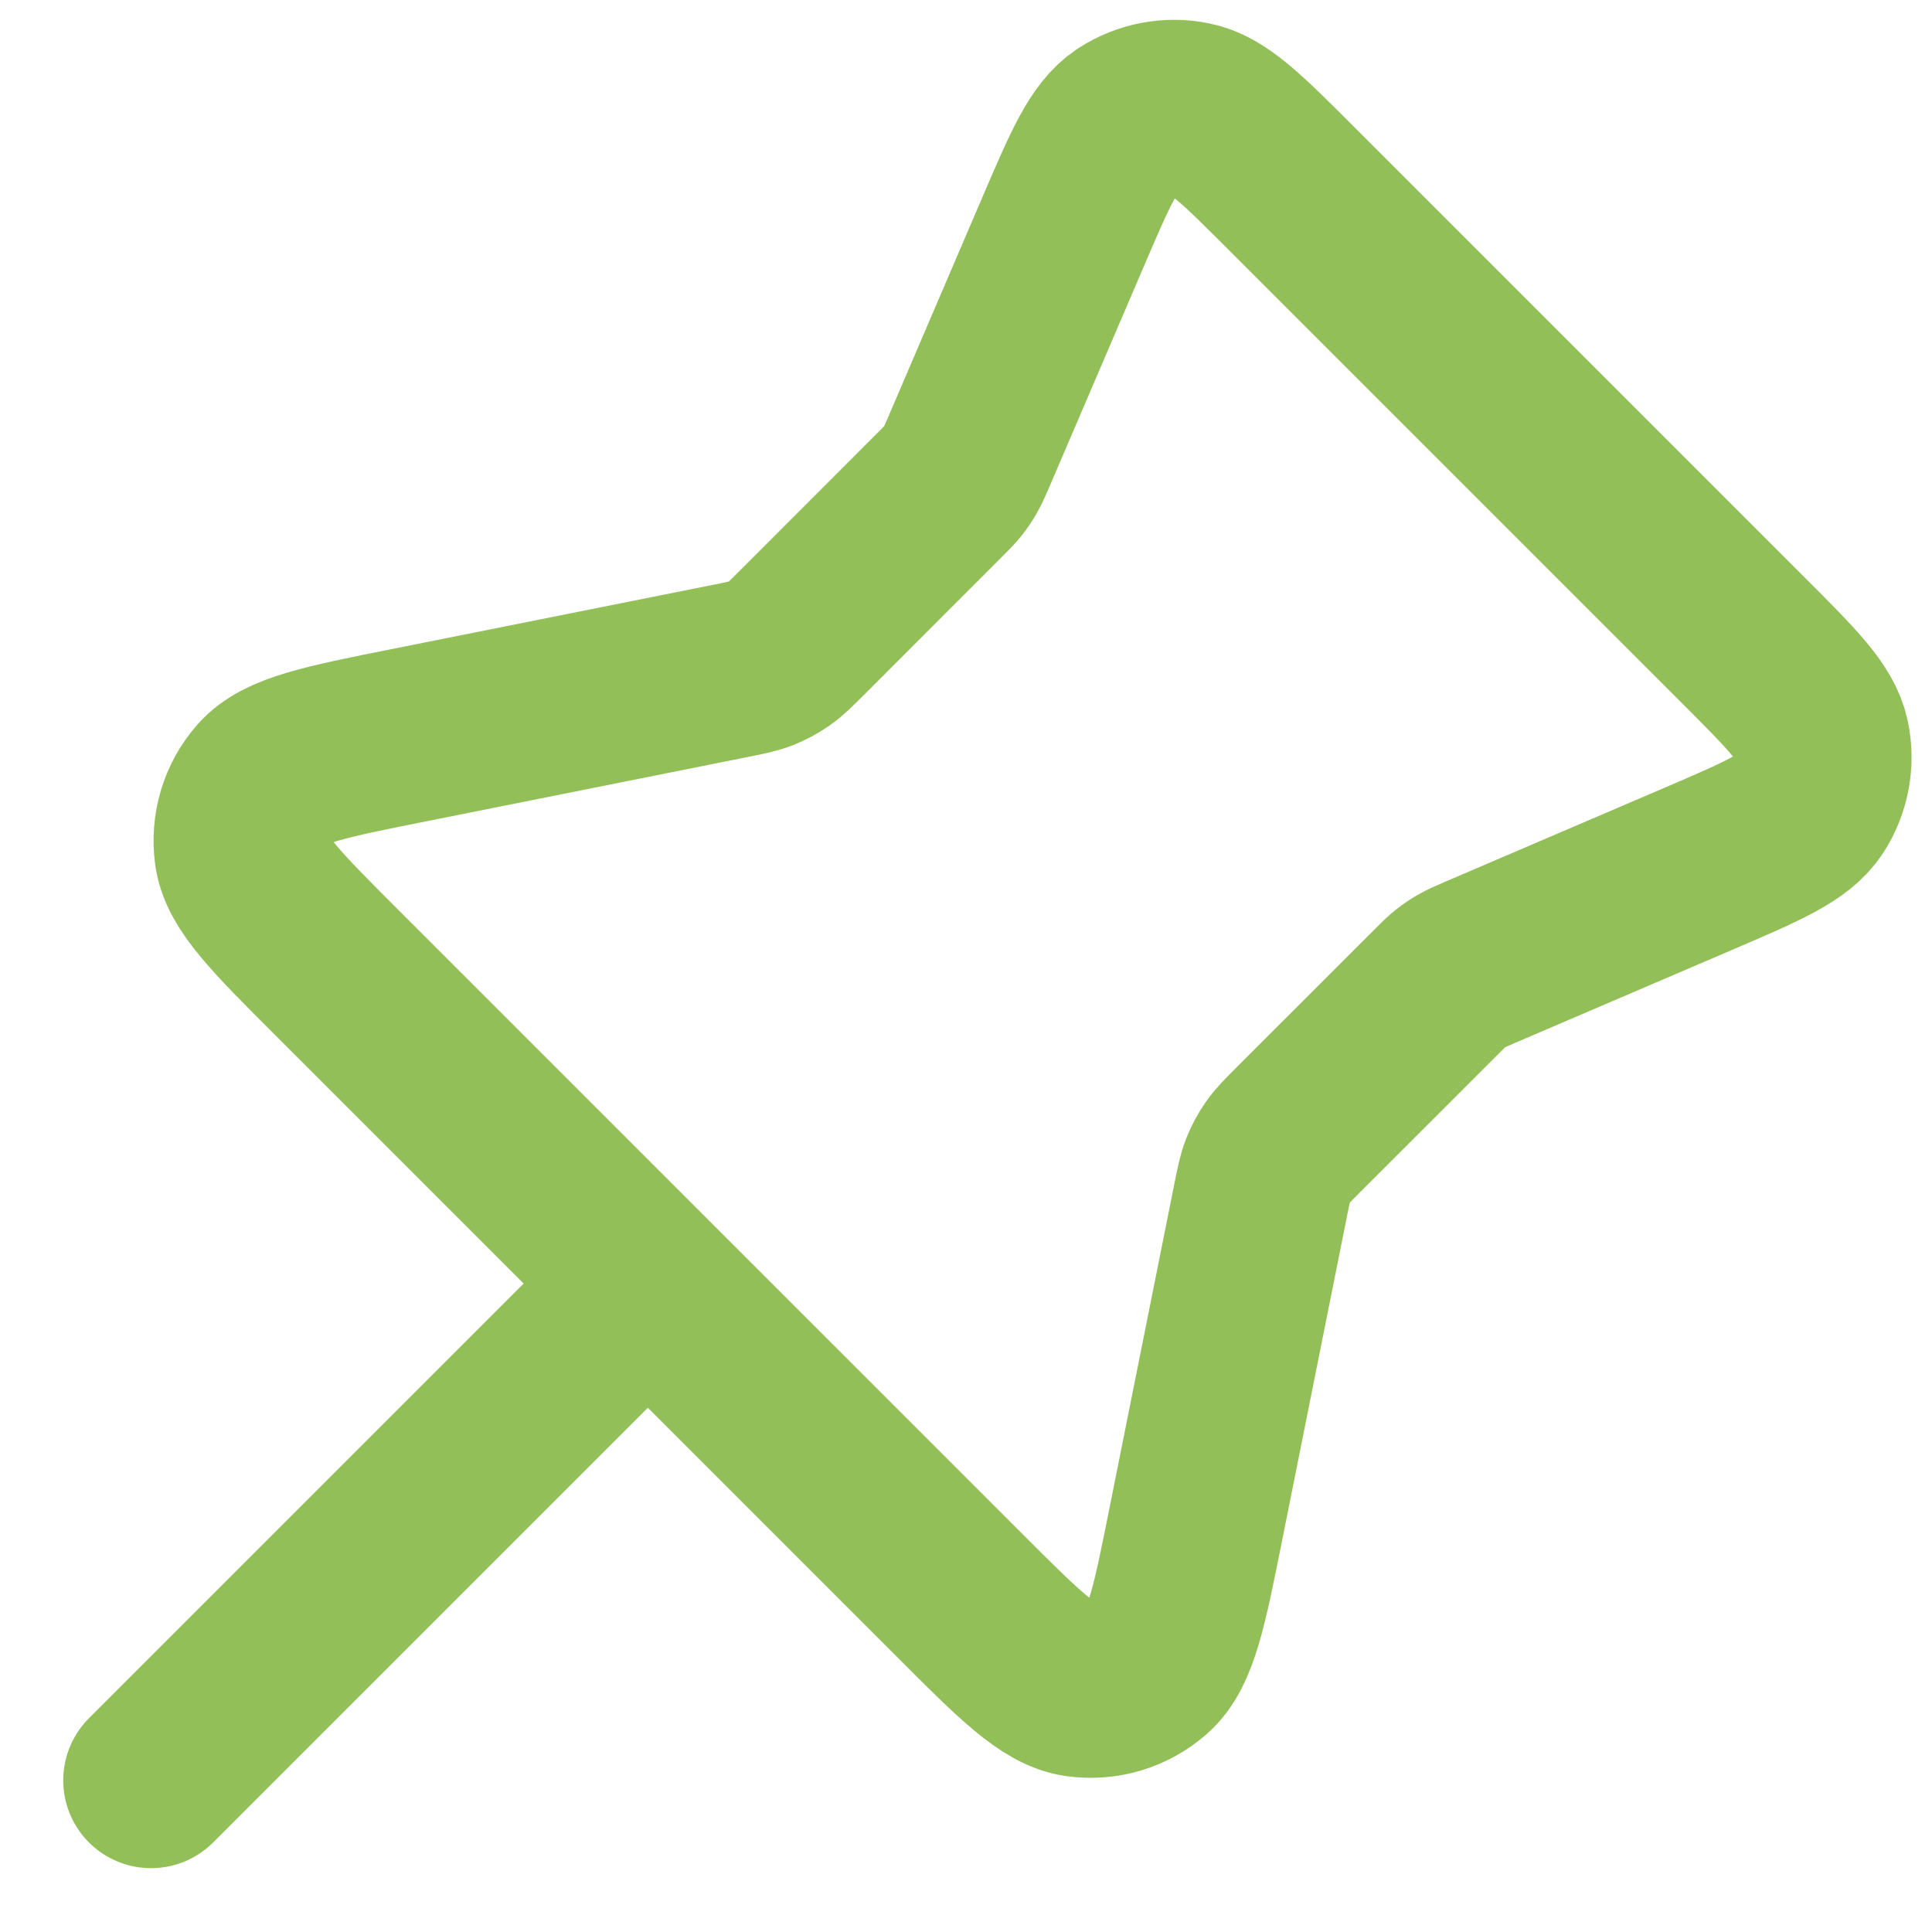 <svg width="22" height="22" viewBox="0 0 22 22" fill="none" xmlns="http://www.w3.org/2000/svg">
<path d="M7.377 14.616L1.72 20.273M10.694 5.642L9.134 7.203C9.006 7.33 8.943 7.394 8.87 7.444C8.806 7.489 8.736 7.526 8.663 7.555C8.581 7.587 8.492 7.605 8.316 7.64L4.651 8.373C3.699 8.563 3.223 8.659 3 8.91C2.806 9.128 2.718 9.421 2.758 9.711C2.804 10.043 3.147 10.387 3.834 11.073L10.92 18.159C11.606 18.846 11.95 19.189 12.282 19.235C12.572 19.275 12.864 19.187 13.083 18.993C13.334 18.77 13.43 18.294 13.62 17.341L14.353 13.677C14.388 13.501 14.406 13.412 14.438 13.33C14.467 13.257 14.504 13.187 14.549 13.123C14.599 13.05 14.663 12.987 14.79 12.859L16.351 11.299C16.433 11.217 16.473 11.176 16.518 11.141C16.558 11.109 16.6 11.081 16.644 11.056C16.694 11.027 16.747 11.005 16.852 10.959L19.347 9.89C20.074 9.578 20.438 9.422 20.604 9.17C20.748 8.95 20.8 8.682 20.747 8.423C20.688 8.128 20.408 7.848 19.848 7.288L14.705 2.145C14.145 1.585 13.865 1.305 13.57 1.246C13.311 1.193 13.043 1.245 12.822 1.389C12.57 1.555 12.415 1.919 12.103 2.646L11.034 5.141C10.988 5.246 10.966 5.299 10.937 5.349C10.912 5.393 10.884 5.435 10.852 5.475C10.816 5.52 10.776 5.56 10.694 5.642Z" stroke="#92BF57" stroke-width="2" stroke-linecap="round" stroke-linejoin="round"/>
</svg>

